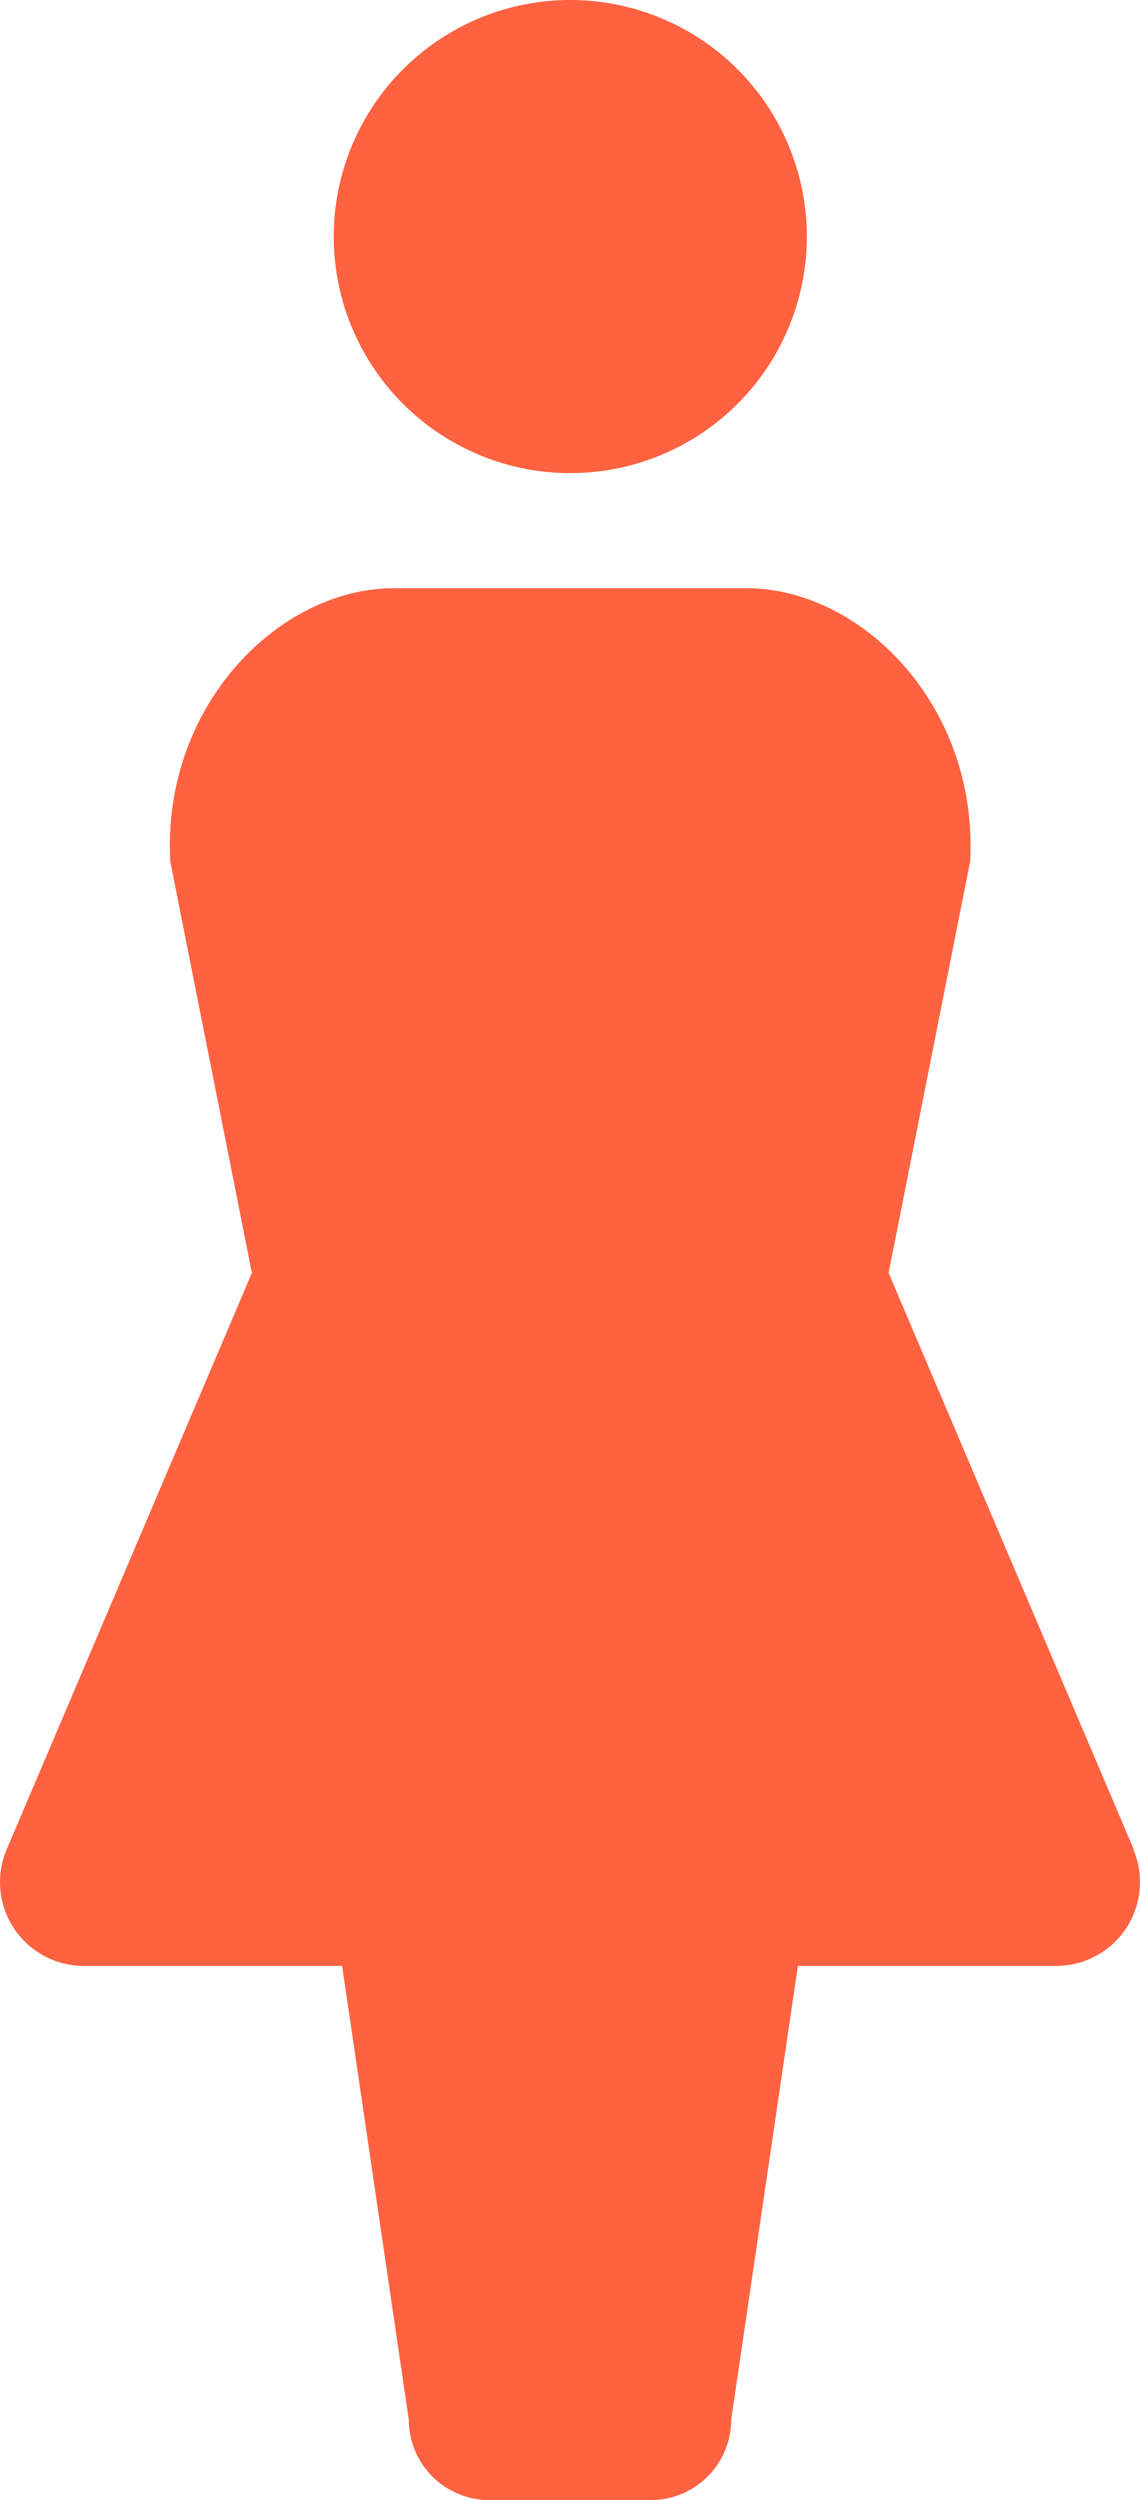 <svg xmlns="http://www.w3.org/2000/svg" width="27.364" height="60.006" viewBox="0 0 27.364 60.006">
  <defs>
    <style>
      .cls-1 {
        fill: #ff6241;
      }
    </style>
  </defs>
  <g id="レイヤー_2" data-name="レイヤー 2">
    <g id="レイヤー_1-2" data-name="レイヤー 1">
      <g id="グループ_38" data-name="グループ 38">
        <path id="パス_126" data-name="パス 126" class="cls-1" d="M13.689,11.356A5.678,5.678,0,1,0,8.011,5.678v0A5.678,5.678,0,0,0,13.689,11.356Z"/>
        <path id="パス_127" data-name="パス 127" class="cls-1" d="M27.213,44.385,21.33,30.552l1.957-9.875c.2-3.749-2.617-6.559-5.368-6.559H9.455c-2.75,0-5.57,2.811-5.368,6.559l1.959,9.875L.162,44.385a2.011,2.011,0,0,0,1.85,2.8h6.2l1.6,10.889a1.934,1.934,0,0,0,1.933,1.932h3.874a1.933,1.933,0,0,0,1.933-1.932l1.6-10.889h6.2a2.01,2.01,0,0,0,1.85-2.8Z"/>
      </g>
    </g>
  </g>
</svg>
